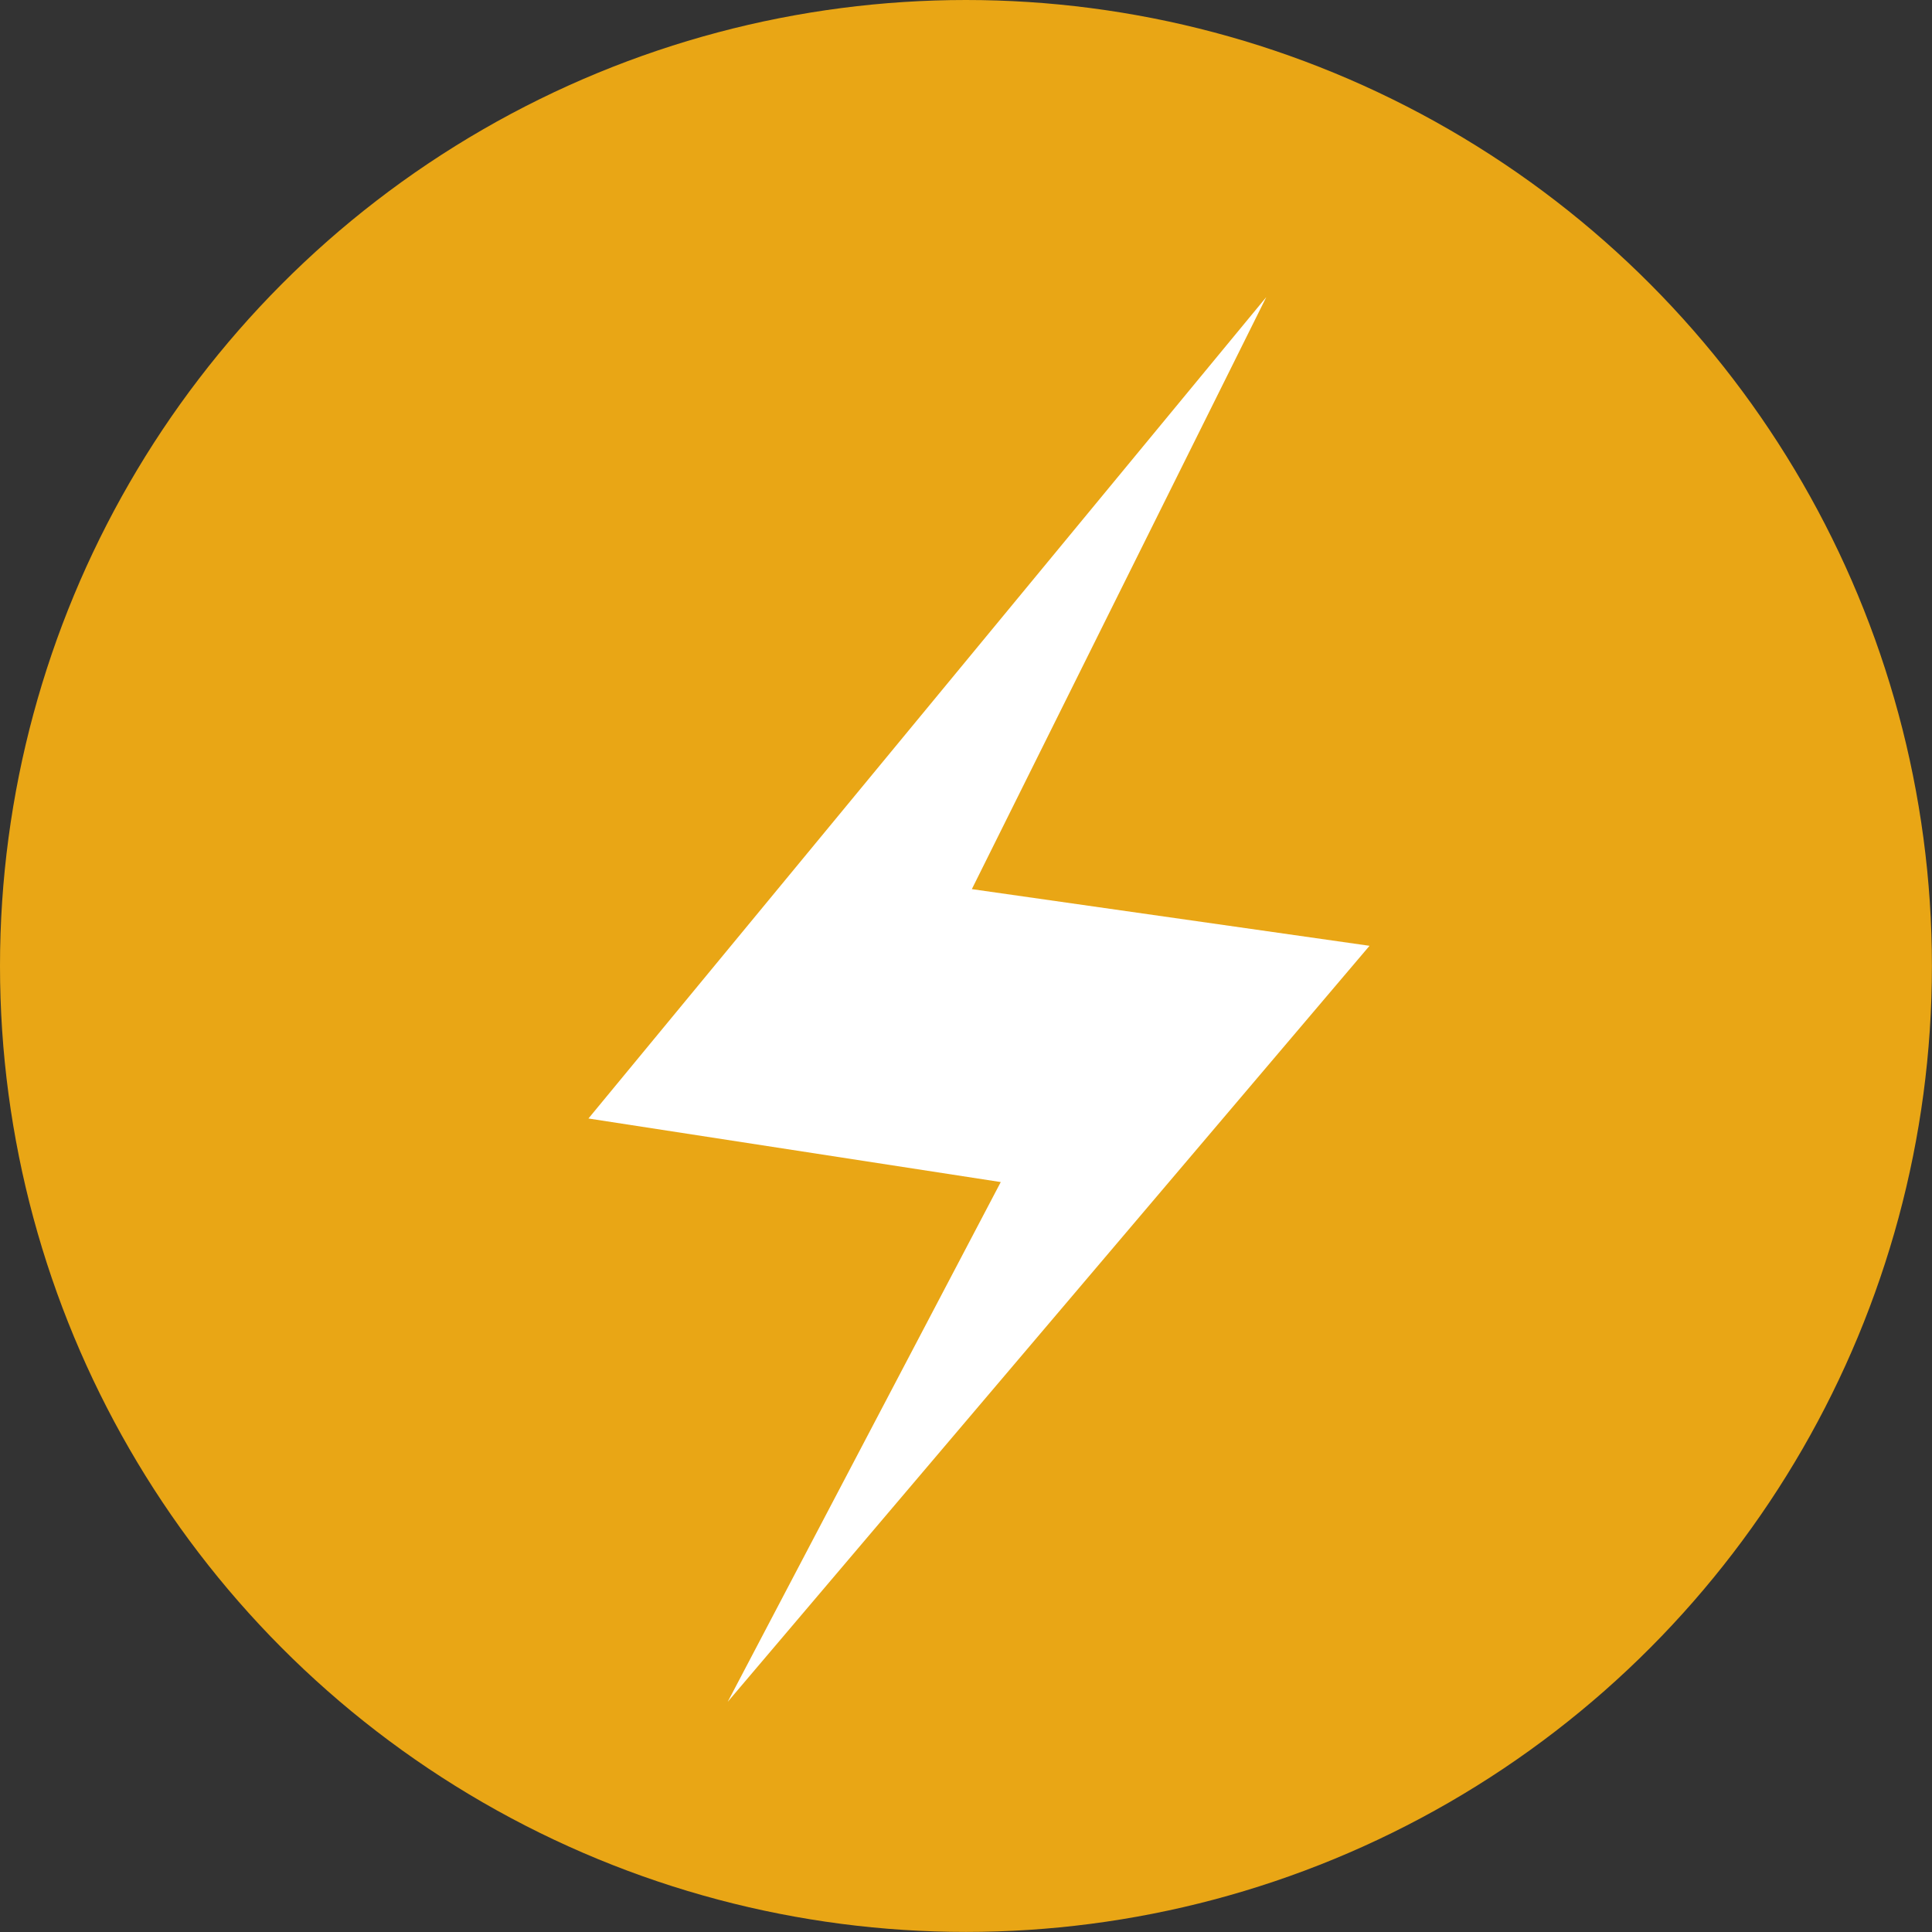 <svg id="Layer_2" xmlns="http://www.w3.org/2000/svg" viewBox="0 0 269.29 269.29">
  <rect x="0" y="0" width="269.29" height="269.29" fill="#333333" stroke="none"/>
  <defs>
    <style>
      .cls-1 {
        fill: #fff;
      }

      .cls-2 {
        fill: #e9a615;
      }
    </style>
  </defs>
  <g id="Layer_1-2" data-name="Layer_1">
    <circle class="cls-2" cx="134.64" cy="134.64" r="134.64"/>
    <polygon class="cls-1" points="176.5 41.41 82.02 155.9 139.49 164.76 101.43 237.21 190.89 131.83 135.46 123.93 176.5 41.41"/>
  </g>
</svg>